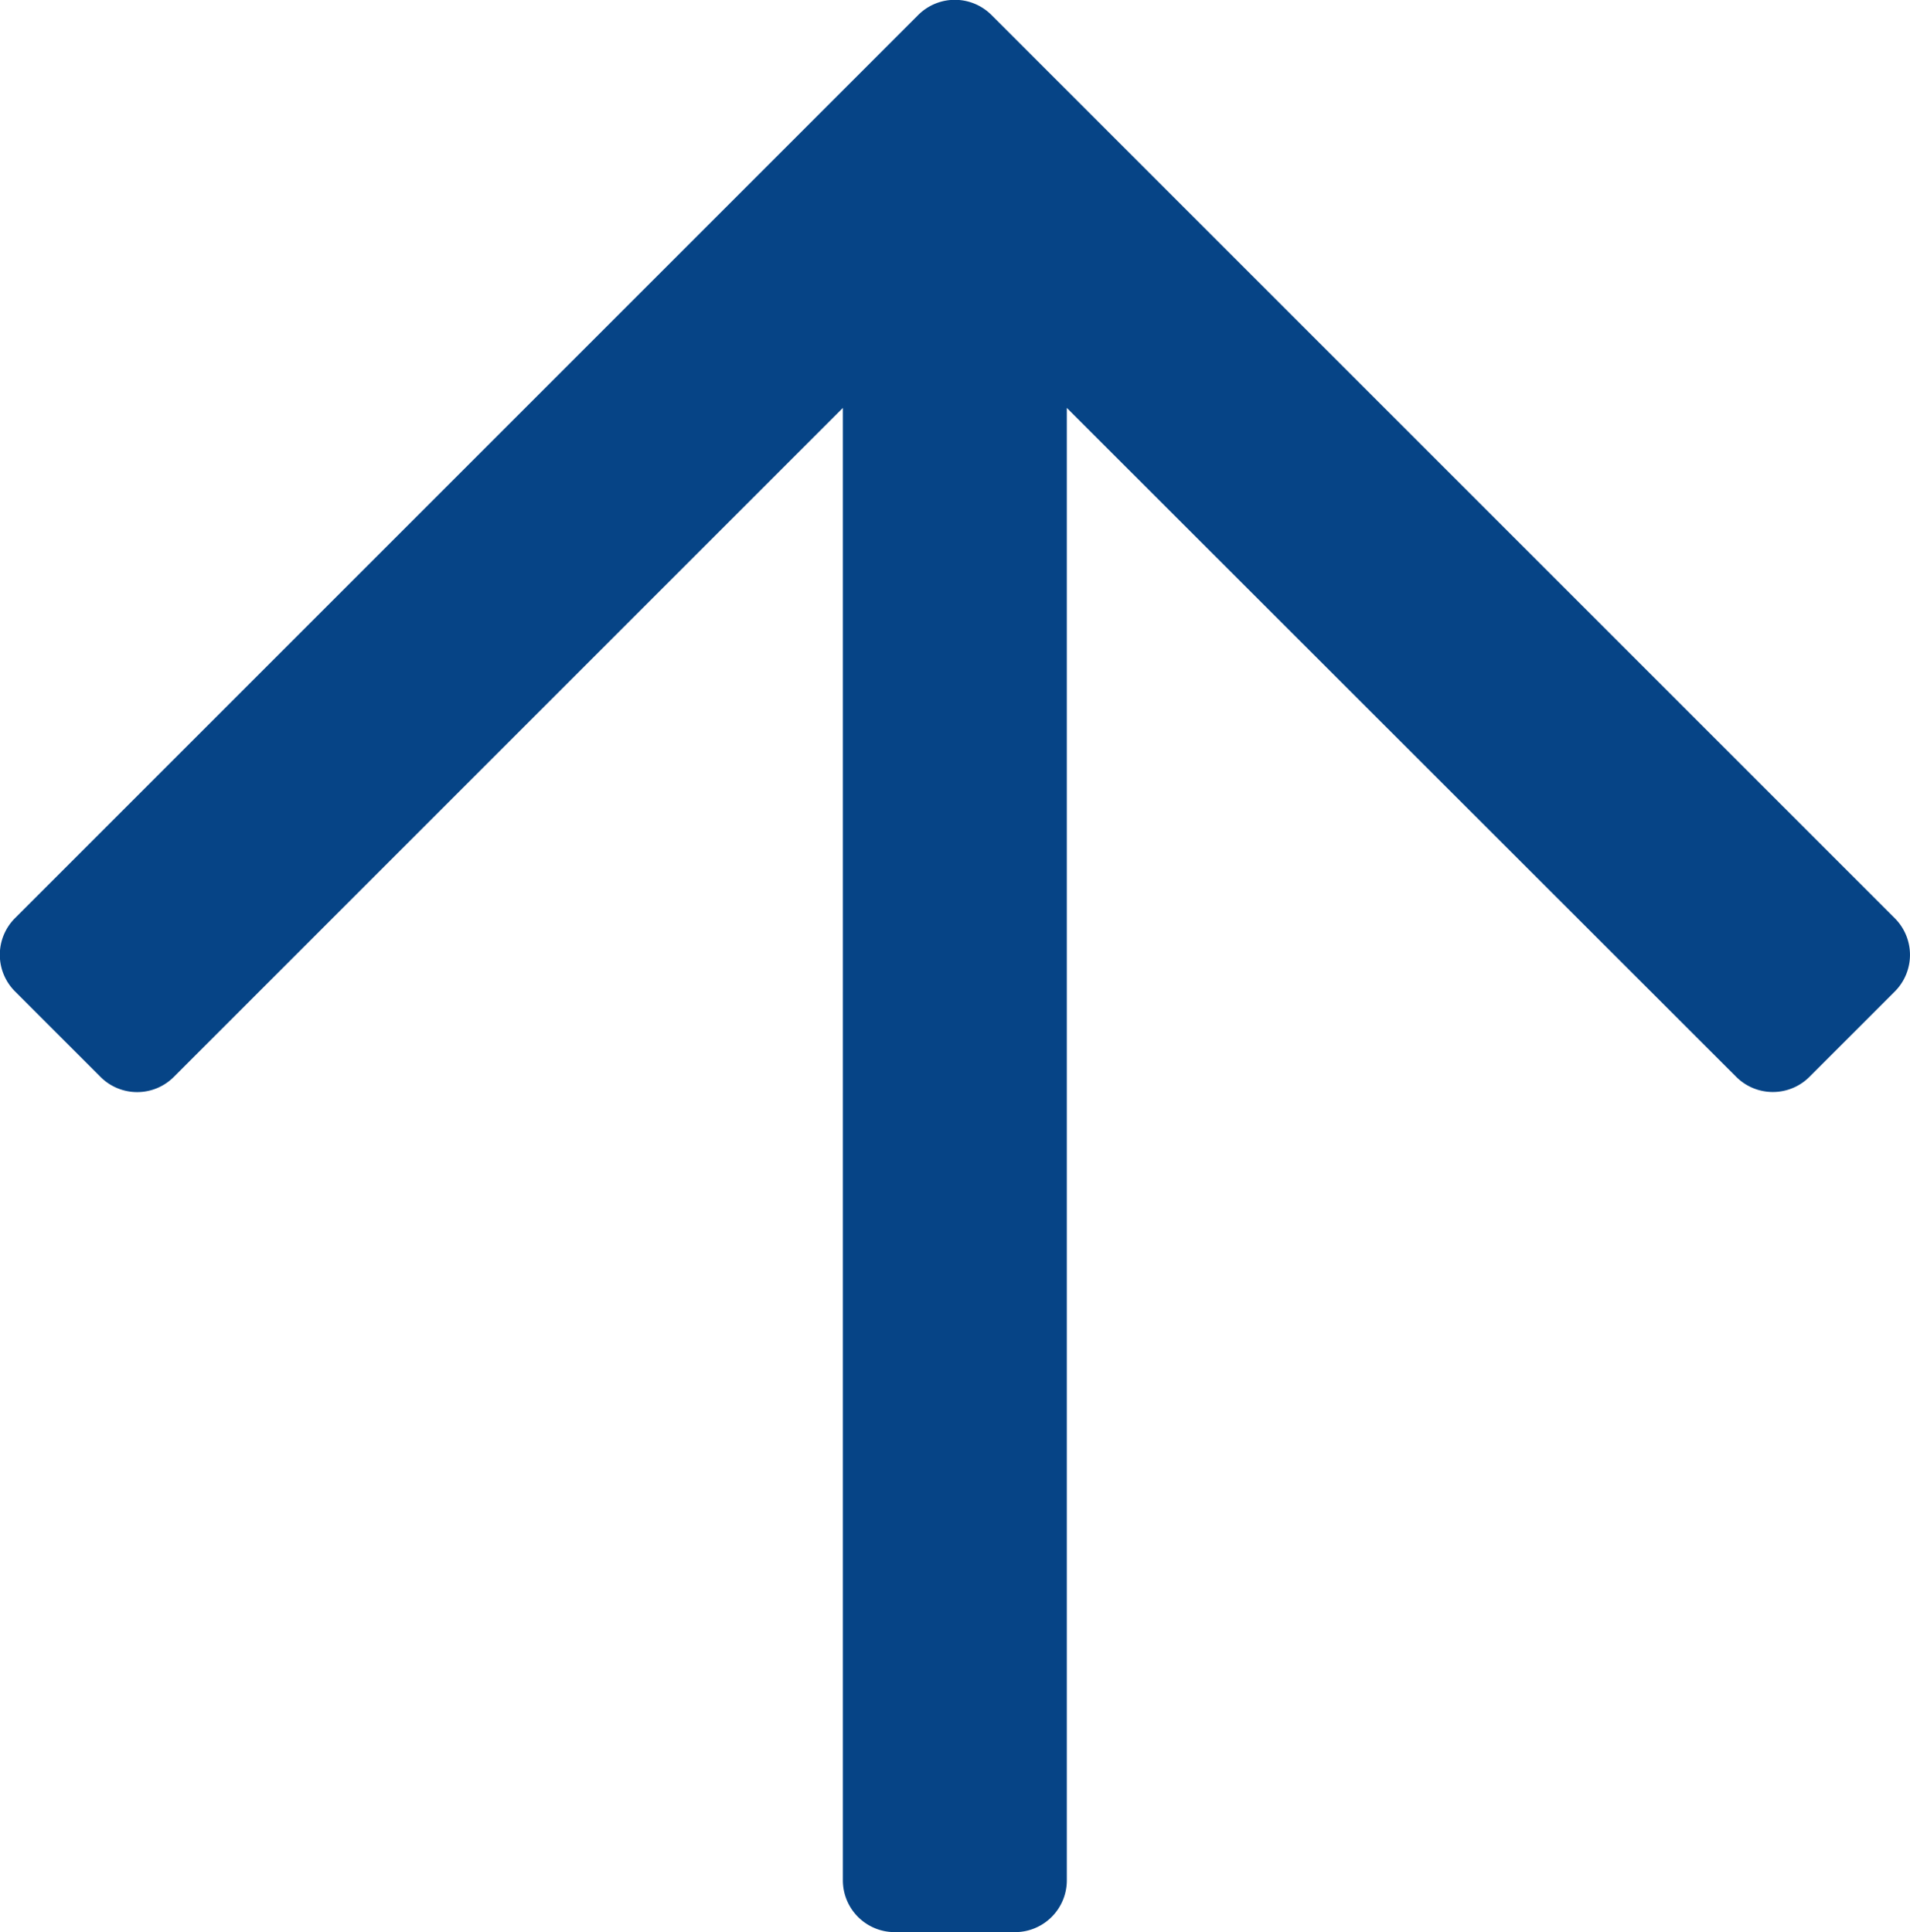 <svg xmlns="http://www.w3.org/2000/svg" width="19.028" height="19.25" viewBox="0 0 19.028 19.25">
  <path id="icon_arrow_top" data-name="icon arrow top" d="M9.371-17.613l-.851.851a.516.516,0,0,0,0,.729l6.666,6.666H.516A.516.516,0,0,0,0-8.852v1.2a.516.516,0,0,0,.516.516H15.186L8.521-.467a.516.516,0,0,0,0,.729l.851.851a.516.516,0,0,0,.729,0l9-9a.516.516,0,0,0,0-.729l-9-9A.516.516,0,0,0,9.371-17.613Z" transform="translate(17.764 19.25) rotate(-90)" fill="#064486"/>
</svg>
